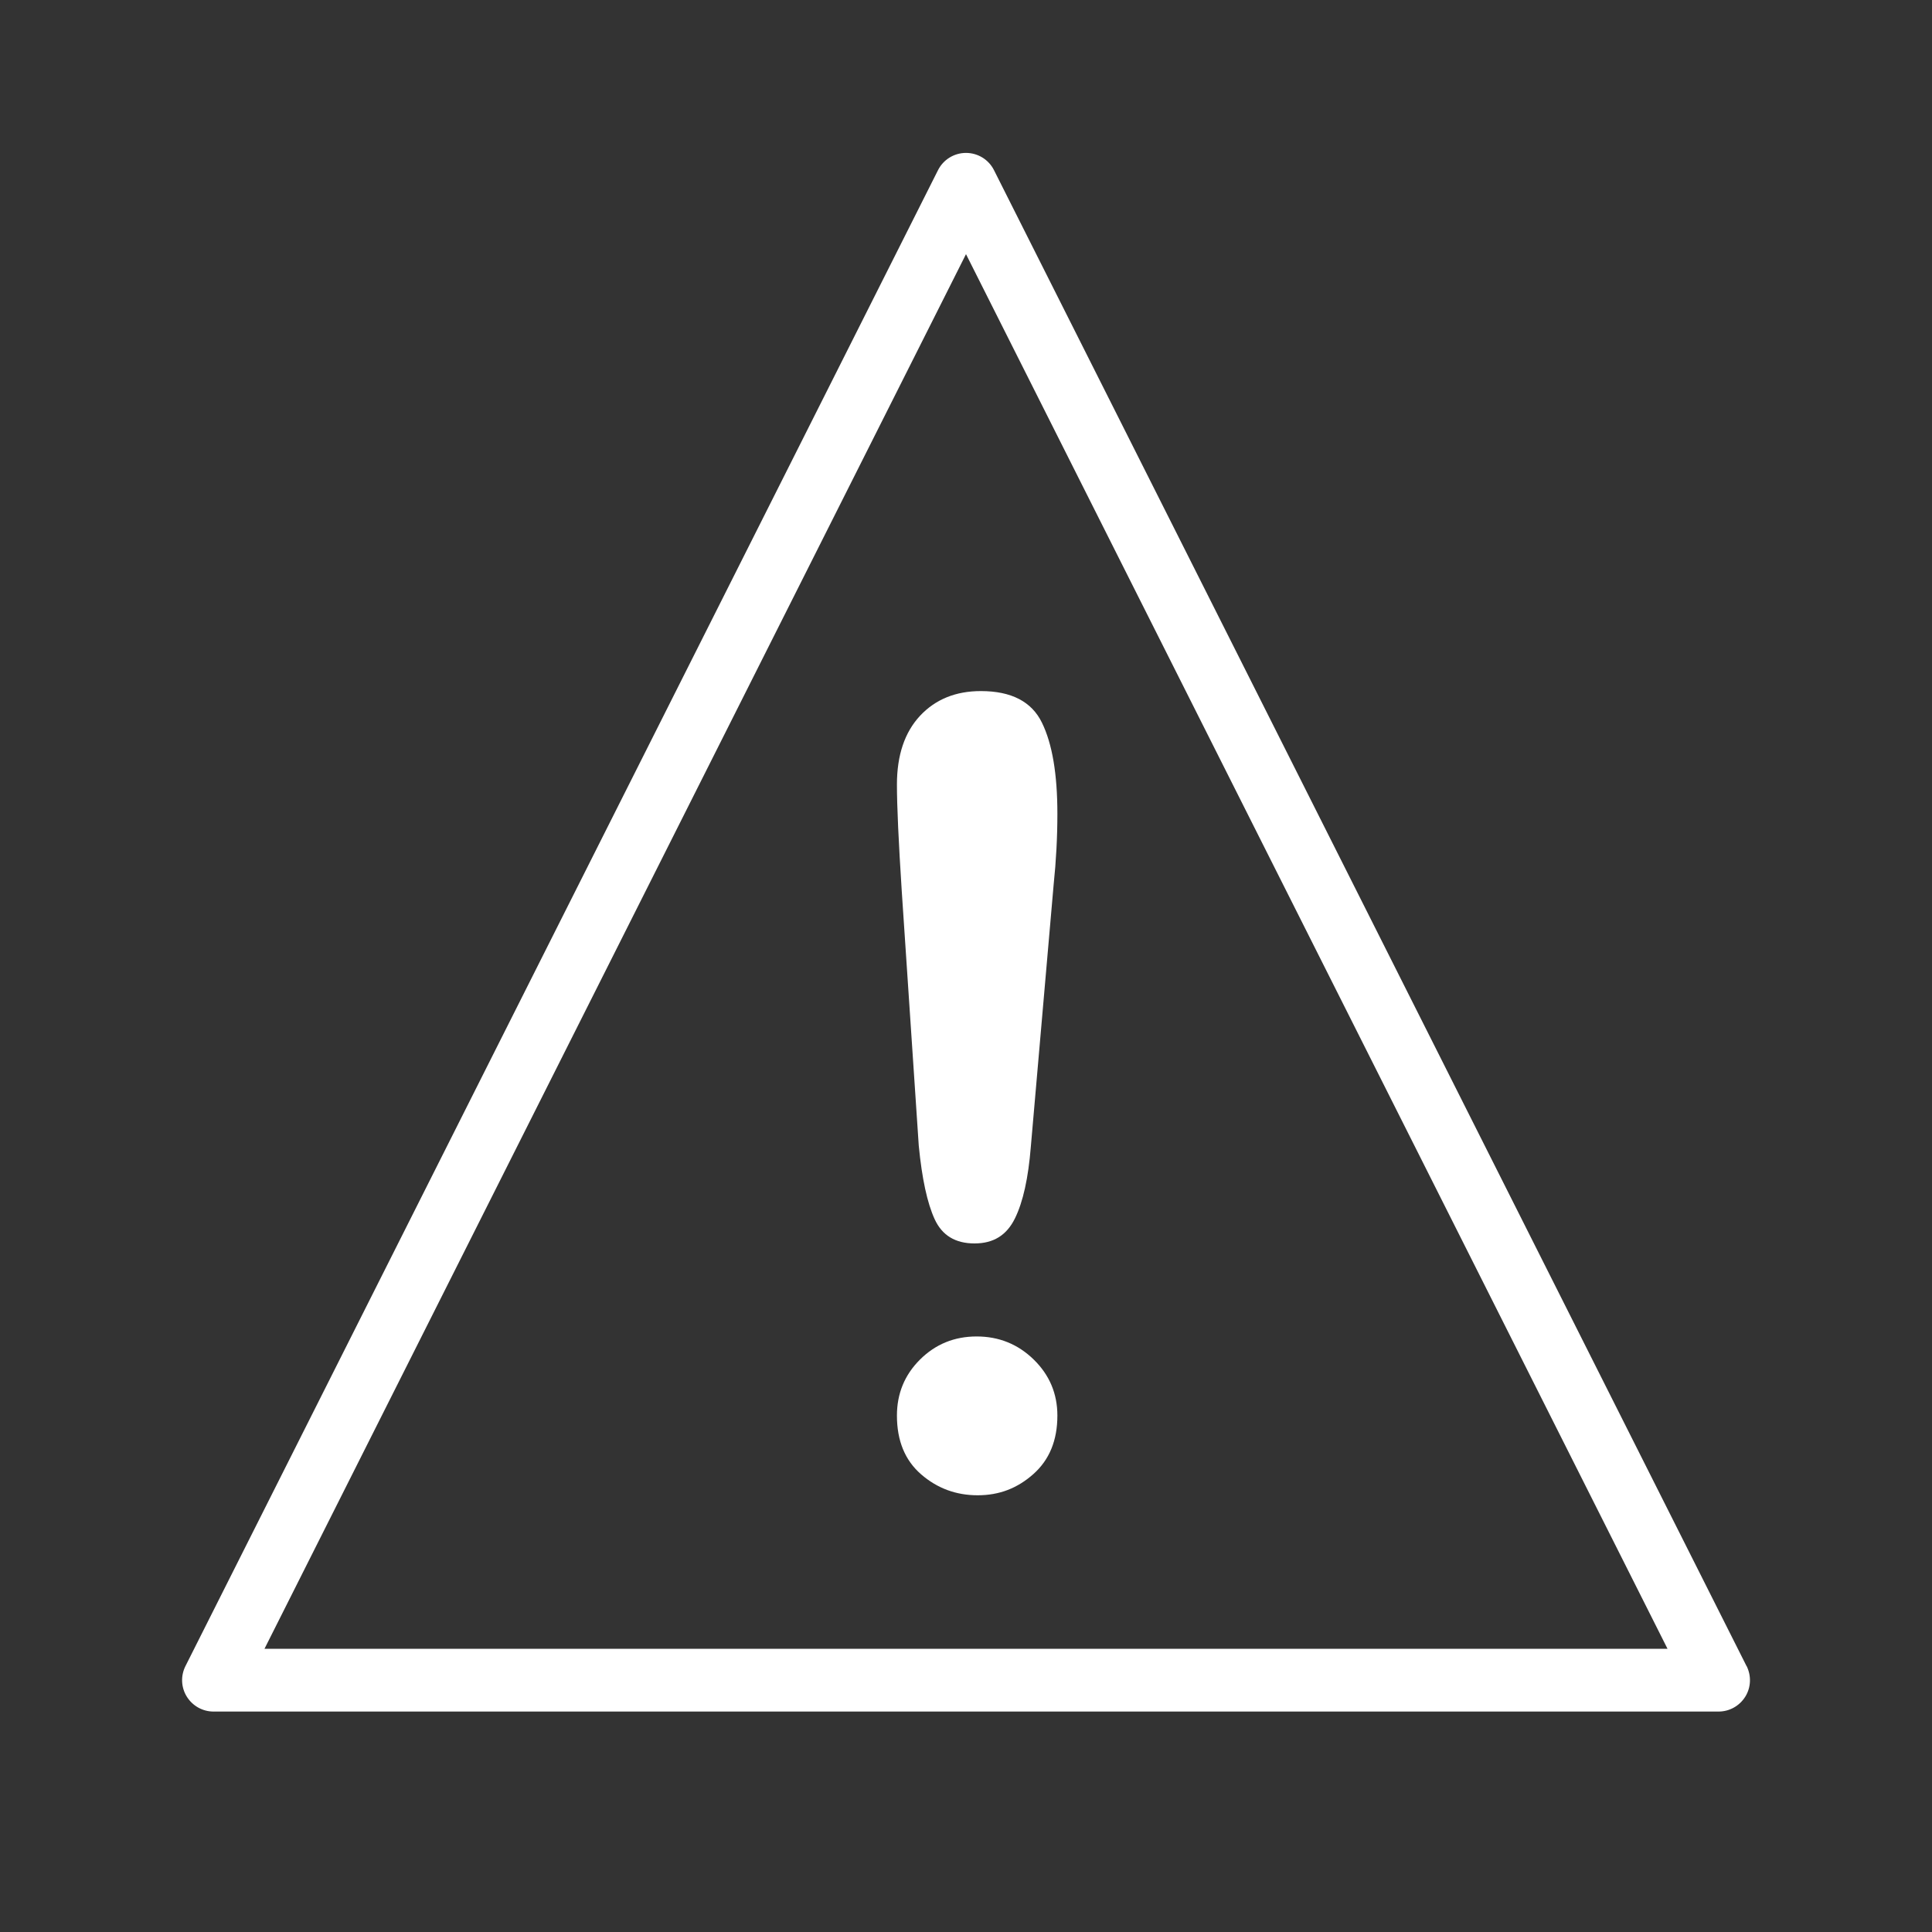 <?xml version="1.0" encoding="UTF-8"?>
<svg id="icons" xmlns="http://www.w3.org/2000/svg" viewBox="0 0 200 200">
  <rect x="0" y="0" width="200" height="200" fill="#333333" stroke="none"/>
  <defs>
    <style>
      .cls-1 {
        fill: #fff;
      }
    </style>
  </defs>
  <path class="cls-1" d="M180.8,172.47L102.9,17.62c-.55-1.1-1.67-1.79-2.9-1.79s-2.35.69-2.9,1.79L19.2,172.47c-.51,1.01-.46,2.21.14,3.17s1.64,1.54,2.77,1.54h155.79c1.13,0,2.17-.58,2.77-1.54s.64-2.16.14-3.17ZM27.38,170.68L100,26.31l72.62,144.37H27.38Z"/>
  <path class="cls-1" d="M101.1,138.35c-2.31,0-4.26.8-5.86,2.39s-2.39,3.53-2.39,5.8c0,2.6.83,4.63,2.5,6.08,1.67,1.45,3.62,2.17,5.86,2.17s4.12-.73,5.77-2.2c1.65-1.47,2.48-3.48,2.48-6.05,0-2.27-.82-4.21-2.45-5.8-1.63-1.59-3.6-2.39-5.91-2.39Z"/>
  <path class="cls-1" d="M92.85,81.21c0,2.24.17,5.92.5,11.05l1.76,26.34c.33,3.41.88,5.95,1.65,7.62.77,1.67,2.14,2.5,4.12,2.5s3.33-.86,4.18-2.58,1.39-4.2,1.65-7.42l2.36-27.11c.26-2.49.39-4.95.39-7.37,0-4.11-.53-7.25-1.6-9.43-1.06-2.18-3.17-3.27-6.32-3.27-2.6,0-4.7.85-6.3,2.56-1.59,1.71-2.39,4.08-2.39,7.12Z"/>
</svg>